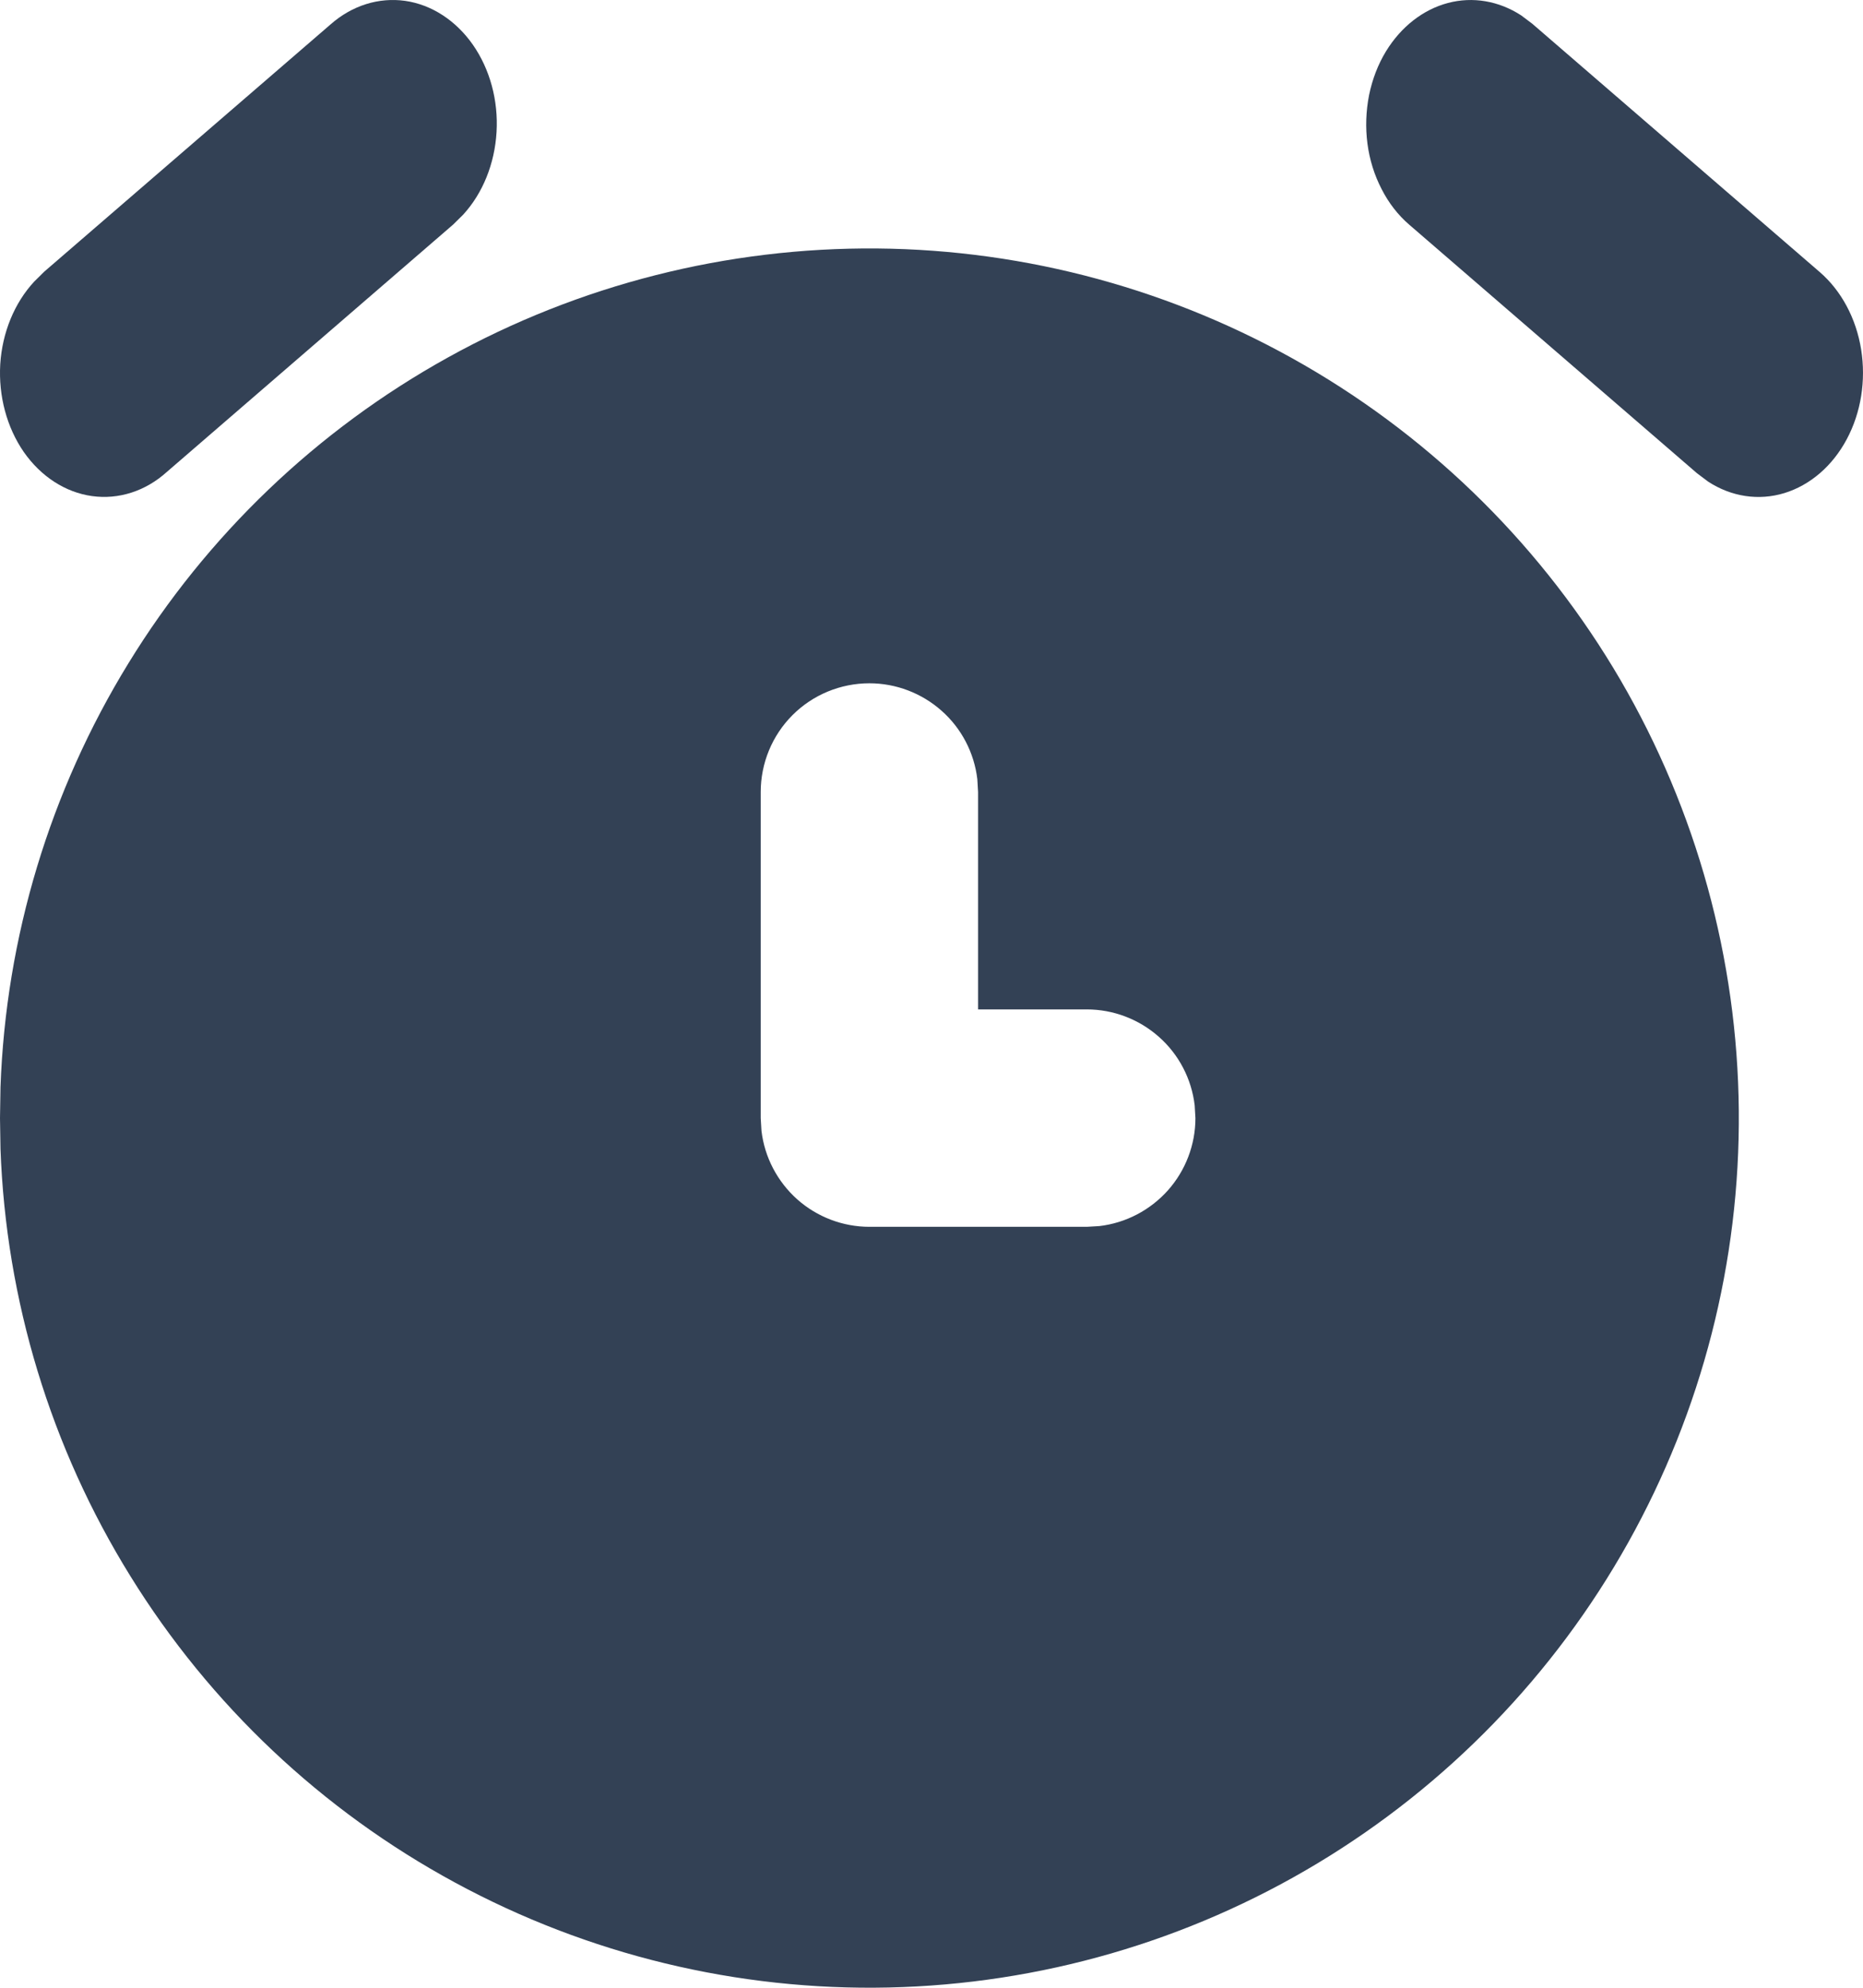 <svg width="15" height="16" viewBox="0 0 15 16" fill="none" xmlns="http://www.w3.org/2000/svg">
<path d="M10.5 2.938C11.555 3.547 12.433 4.421 13.047 5.473C13.66 6.525 13.989 7.72 14 8.938C14.011 10.156 13.703 11.356 13.108 12.419C12.513 13.482 11.651 14.371 10.607 14.999C9.563 15.627 8.374 15.971 7.156 15.998C5.938 16.025 4.734 15.734 3.663 15.153C2.592 14.573 1.691 13.723 1.05 12.687C0.408 11.652 0.048 10.467 0.004 9.249L0 9L0.004 8.75C0.047 7.544 0.402 6.368 1.034 5.339C1.665 4.31 2.552 3.461 3.609 2.876C4.665 2.291 5.855 1.99 7.062 2C8.27 2.011 9.454 2.334 10.5 2.938ZM7 5.5C6.768 5.5 6.545 5.592 6.381 5.756C6.217 5.92 6.125 6.143 6.125 6.375V9L6.131 9.102C6.156 9.315 6.259 9.511 6.419 9.654C6.579 9.796 6.786 9.875 7 9.875H8.75L8.852 9.869C9.065 9.844 9.261 9.741 9.404 9.581C9.546 9.421 9.625 9.214 9.625 9L9.619 8.897C9.594 8.685 9.492 8.488 9.331 8.346C9.171 8.204 8.964 8.125 8.75 8.125H7.875V6.375L7.869 6.272C7.844 6.06 7.742 5.863 7.581 5.721C7.421 5.579 7.214 5.5 7 5.5Z" fill="#334155"/>
<path d="M2.662 0.196C2.835 0.044 3.049 -0.023 3.263 0.007C3.476 0.038 3.671 0.165 3.808 0.361C3.945 0.558 4.013 0.809 3.998 1.063C3.983 1.318 3.887 1.556 3.729 1.728L3.648 1.808L1.343 3.799C1.171 3.954 0.955 4.023 0.74 3.993C0.526 3.963 0.33 3.836 0.192 3.639C0.055 3.441 -0.013 3.188 0.002 2.932C0.018 2.677 0.116 2.438 0.276 2.266L0.357 2.186L2.662 0.196Z" fill="#334155"/>
<path d="M11.16 0.412C11.281 0.215 11.458 0.077 11.658 0.024C11.858 -0.029 12.068 0.007 12.248 0.124L12.337 0.191L14.653 2.191C14.826 2.341 14.945 2.563 14.985 2.813C15.025 3.063 14.984 3.321 14.869 3.536C14.754 3.751 14.575 3.905 14.367 3.969C14.16 4.032 13.94 3.999 13.752 3.876L13.663 3.809L11.347 1.809C11.257 1.732 11.181 1.634 11.124 1.522C11.066 1.41 11.027 1.286 11.01 1.156C10.993 1.026 10.998 0.894 11.023 0.766C11.049 0.639 11.095 0.518 11.16 0.412Z" fill="#334155"/>
</svg>
